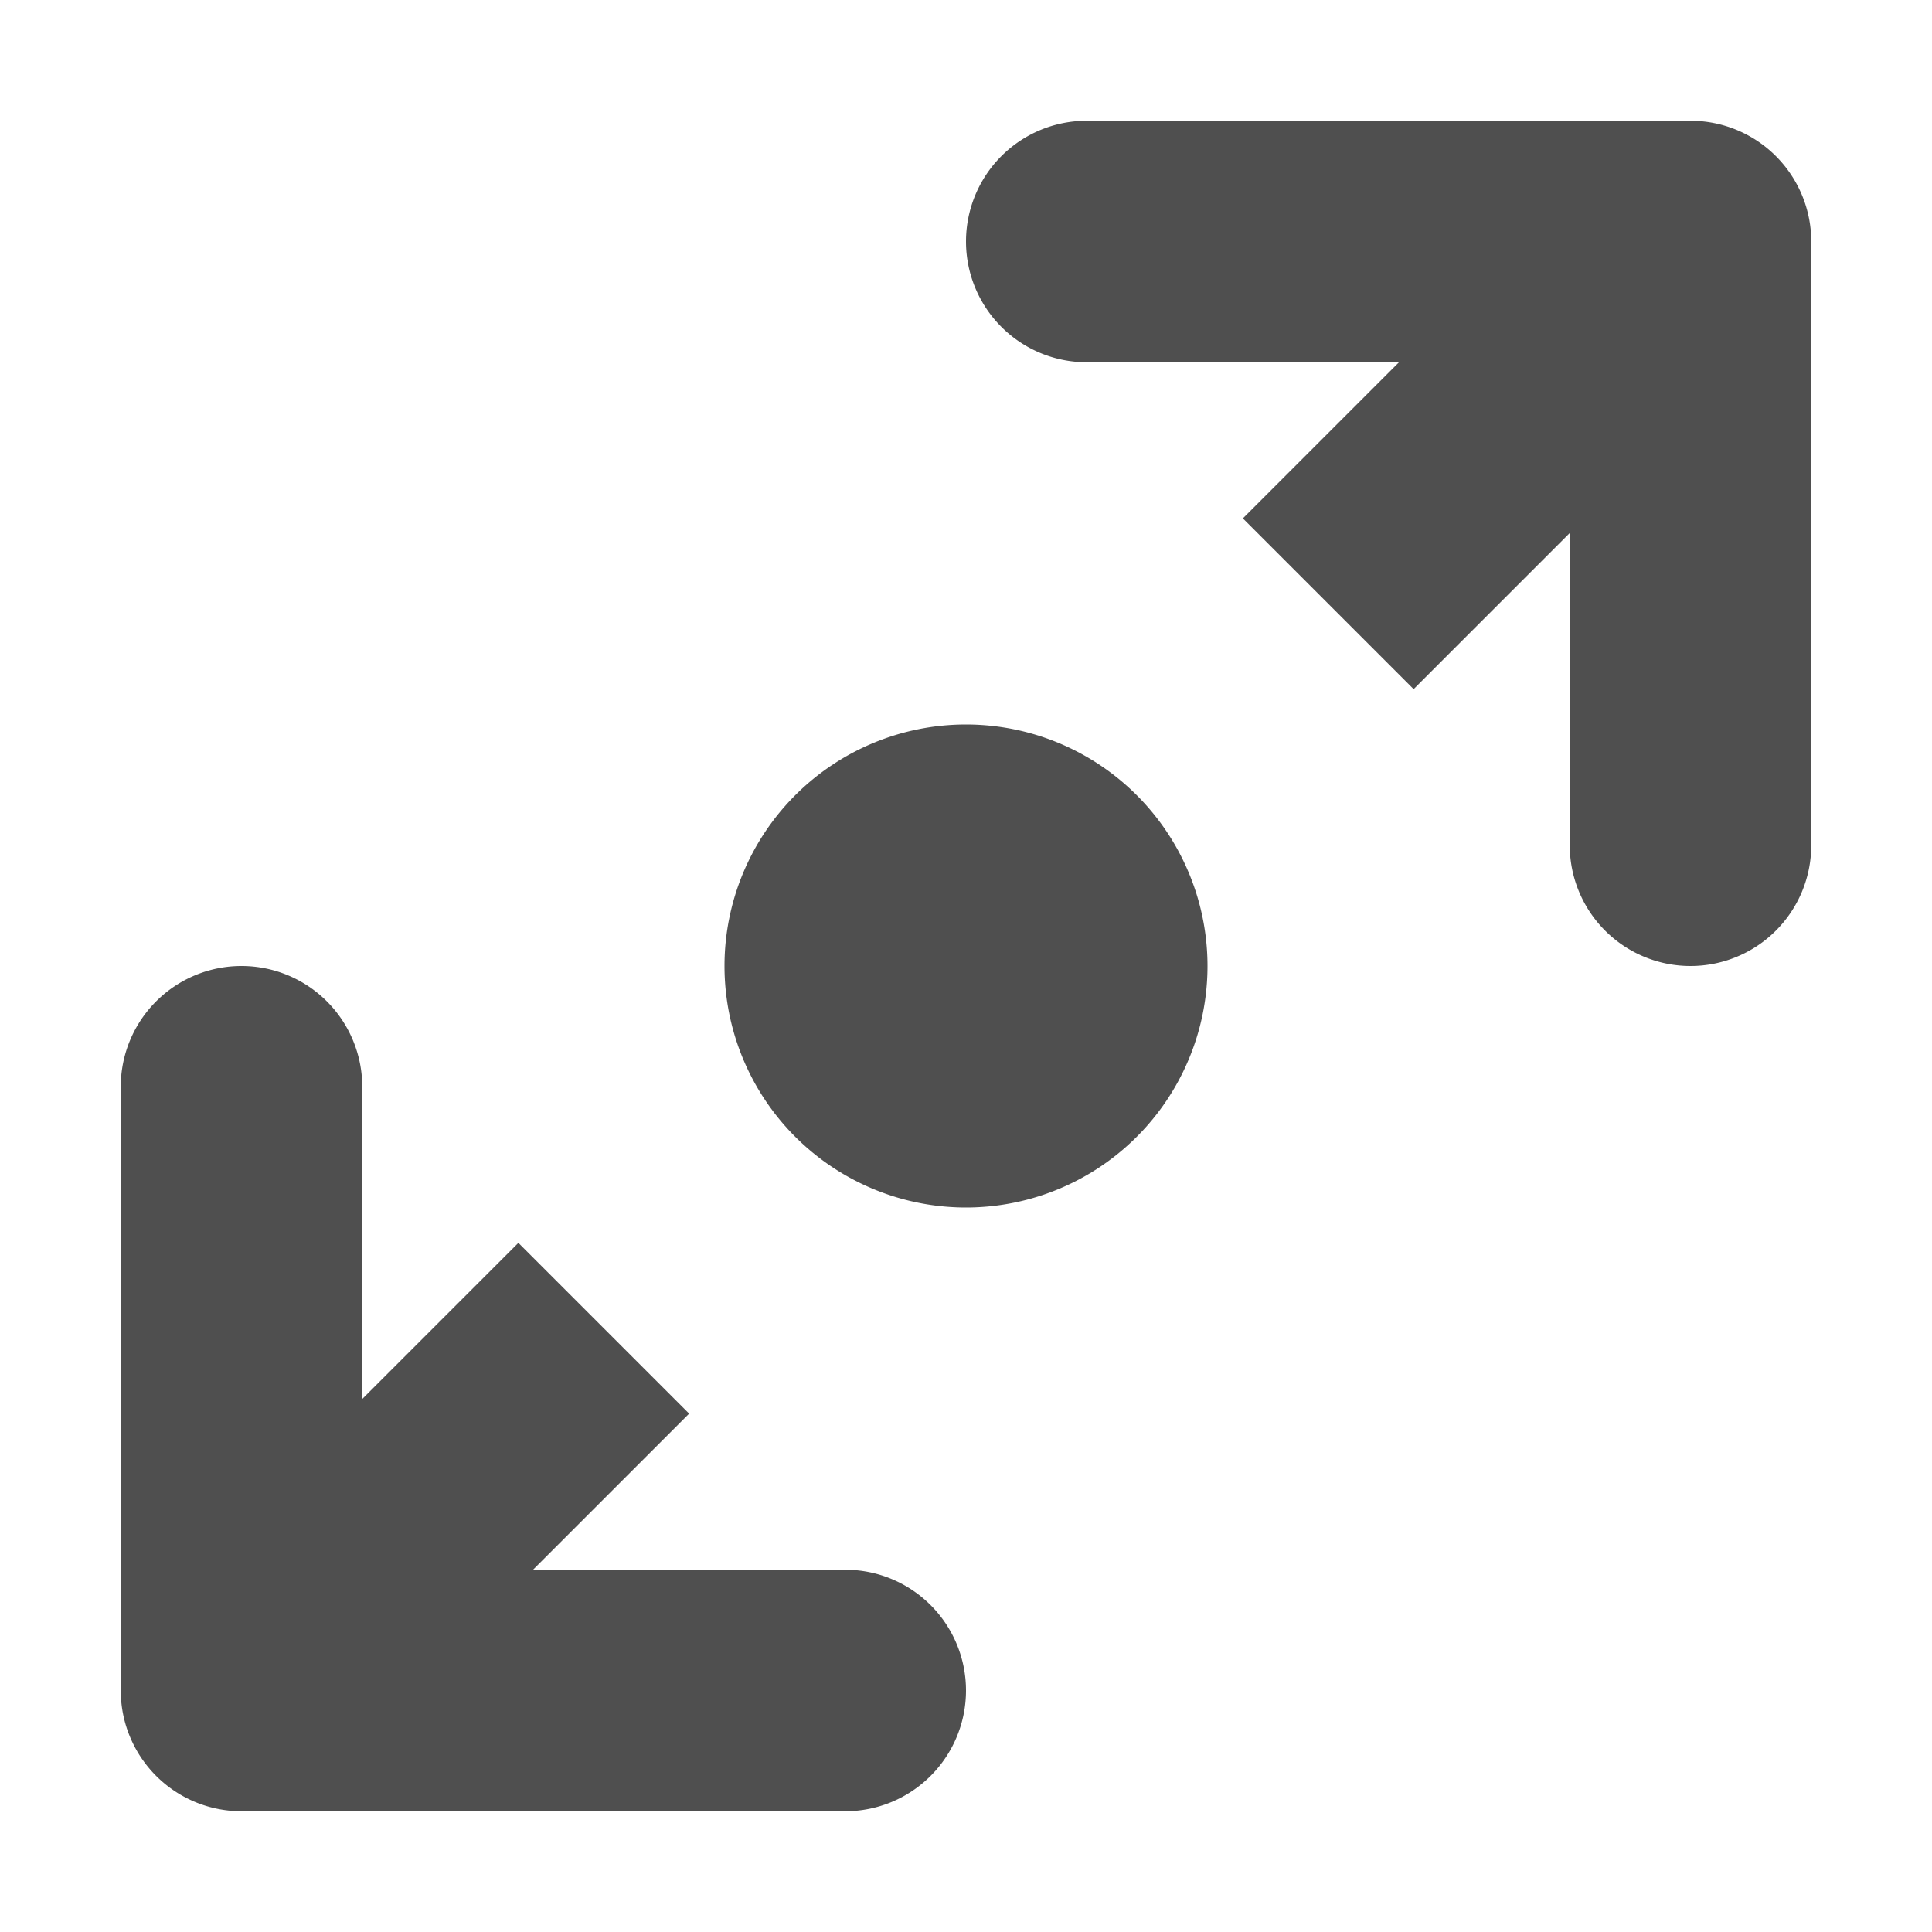<svg width="16" height="16" version="1.1" viewBox="0 0 16 16" xmlns="http://www.w3.org/2000/svg">
<g transform="translate(0 -1036.4)">
<path transform="translate(0 1036.4)" d="m9 1a1 1 0 0 0 -1 1 1 1 0 0 0 1 1h2.586l-1.293 1.293 1.414 1.414 1.293-1.293v2.586a1 1 0 0 0 1 1 1 1 0 0 0 1 -1v-5a1 1 0 0 0 -1 -1h-5zm-1 5a2 2 0 0 0 -2 2 2 2 0 0 0 2 2 2 2 0 0 0 2 -2 2 2 0 0 0 -2 -2zm-6 2a1 1 0 0 0 -1 1v5a1 1 0 0 0 1 1h5a1 1 0 0 0 1 -1 1 1 0 0 0 -1 -1h-2.586l1.293-1.293-1.414-1.414-1.293 1.293v-2.586a1 1 0 0 0 -1 -1z" fill="#4f4f4f" fill-opacity=".996" stroke-width="0"/>
</g>
</svg>

